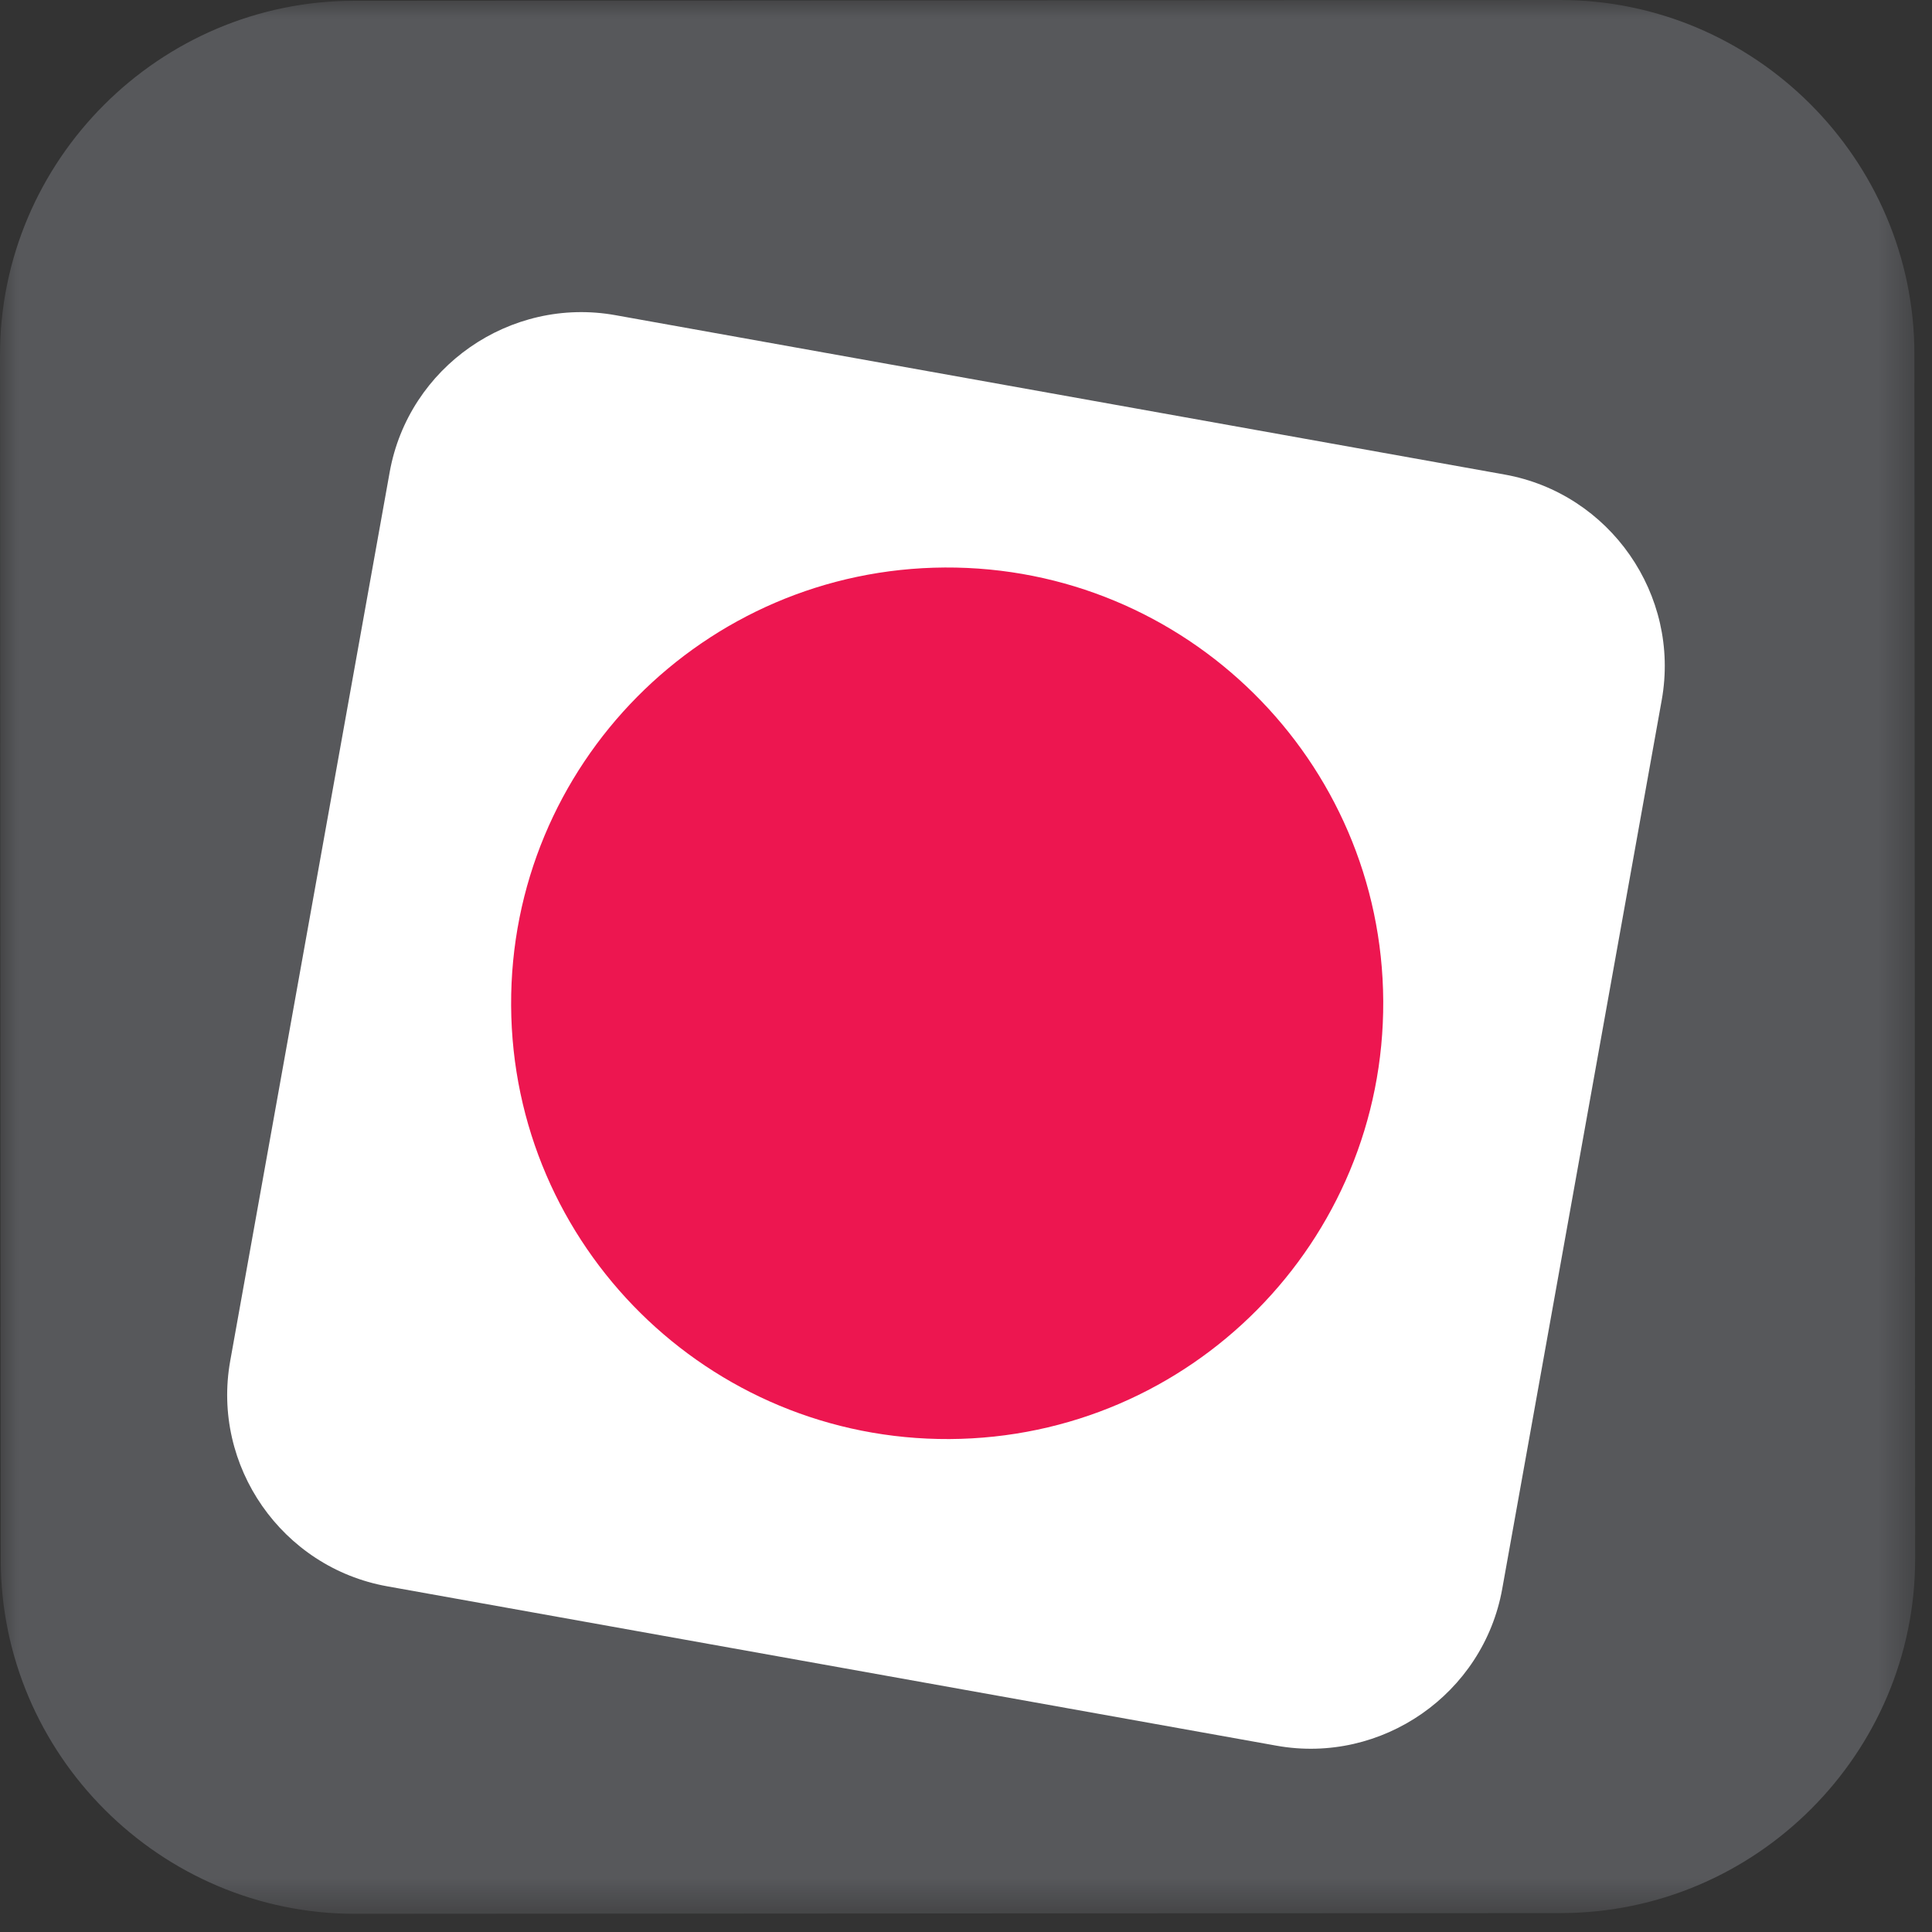 <svg width="54px" height="54px" viewBox="0 0 54 54" version="1.1" xmlns="http://www.w3.org/2000/svg" xmlns:xlink="http://www.w3.org/1999/xlink">
    <rect x="0" y="0" width="54" height="54" fill="#333333" stroke="none"/>
    <!-- Generator: Sketch 50 (54983) - http://www.bohemiancoding.com/sketch -->
    <title>Group</title>
    <desc>Created with Sketch.</desc>
    <defs>
        <polygon id="path-1" points="0 0 53.528 0 53.528 53.492 0 53.492"></polygon>
    </defs>
    <g id="Page-1" stroke="none" stroke-width="1" fill="none" fill-rule="evenodd">
        <g id="Apple-TV-Copy-25" transform="translate(-172, -30)">
            <g id="Group" transform="translate(172, 30)">
                <g id="Group-27">
                    <mask id="mask-2" fill="white">
                        <use xlink:href="#path-1"></use>
                    </mask>
                    <g id="Clip-26"></g>
                    <path d="M53.508,9.892 C53.504,4.449 49.044,-0.003 43.597,1.69452013e-06 L9.899,0.022 C4.451,0.025 -0.003,4.482 1.69599146e-06,9.926 L0.021,43.6 C0.025,49.044 4.484,53.496 9.933,53.492 L43.63,53.471 C49.078,53.467 53.532,49.011 53.529,43.567 L53.508,9.892 Z" id="Fill-25" fill="#57585B" mask="url(#mask-2)"></path>
                </g>
                <path d="M35.681,48.793 C38.623,49.32 41.461,47.346 41.988,44.407 L46.446,19.566 C46.973,16.627 44.998,13.791 42.057,13.264 L17.2,8.809 C14.258,8.282 11.42,10.256 10.892,13.195 L6.435,38.036 C5.907,40.975 7.882,43.811 10.823,44.338 L35.681,48.793 Z" id="Fill-28" fill="#FFFFFF"></path>
                <path d="M38.662,27.978 C38.697,34.704 33.269,40.186 26.538,40.222 C19.807,40.256 14.322,34.832 14.286,28.105 C14.251,21.379 19.68,15.898 26.41,15.862 C33.141,15.827 38.626,21.252 38.662,27.978" id="Fill-46" fill="#ED1650"></path>
            </g>
        </g>
    </g>
</svg>